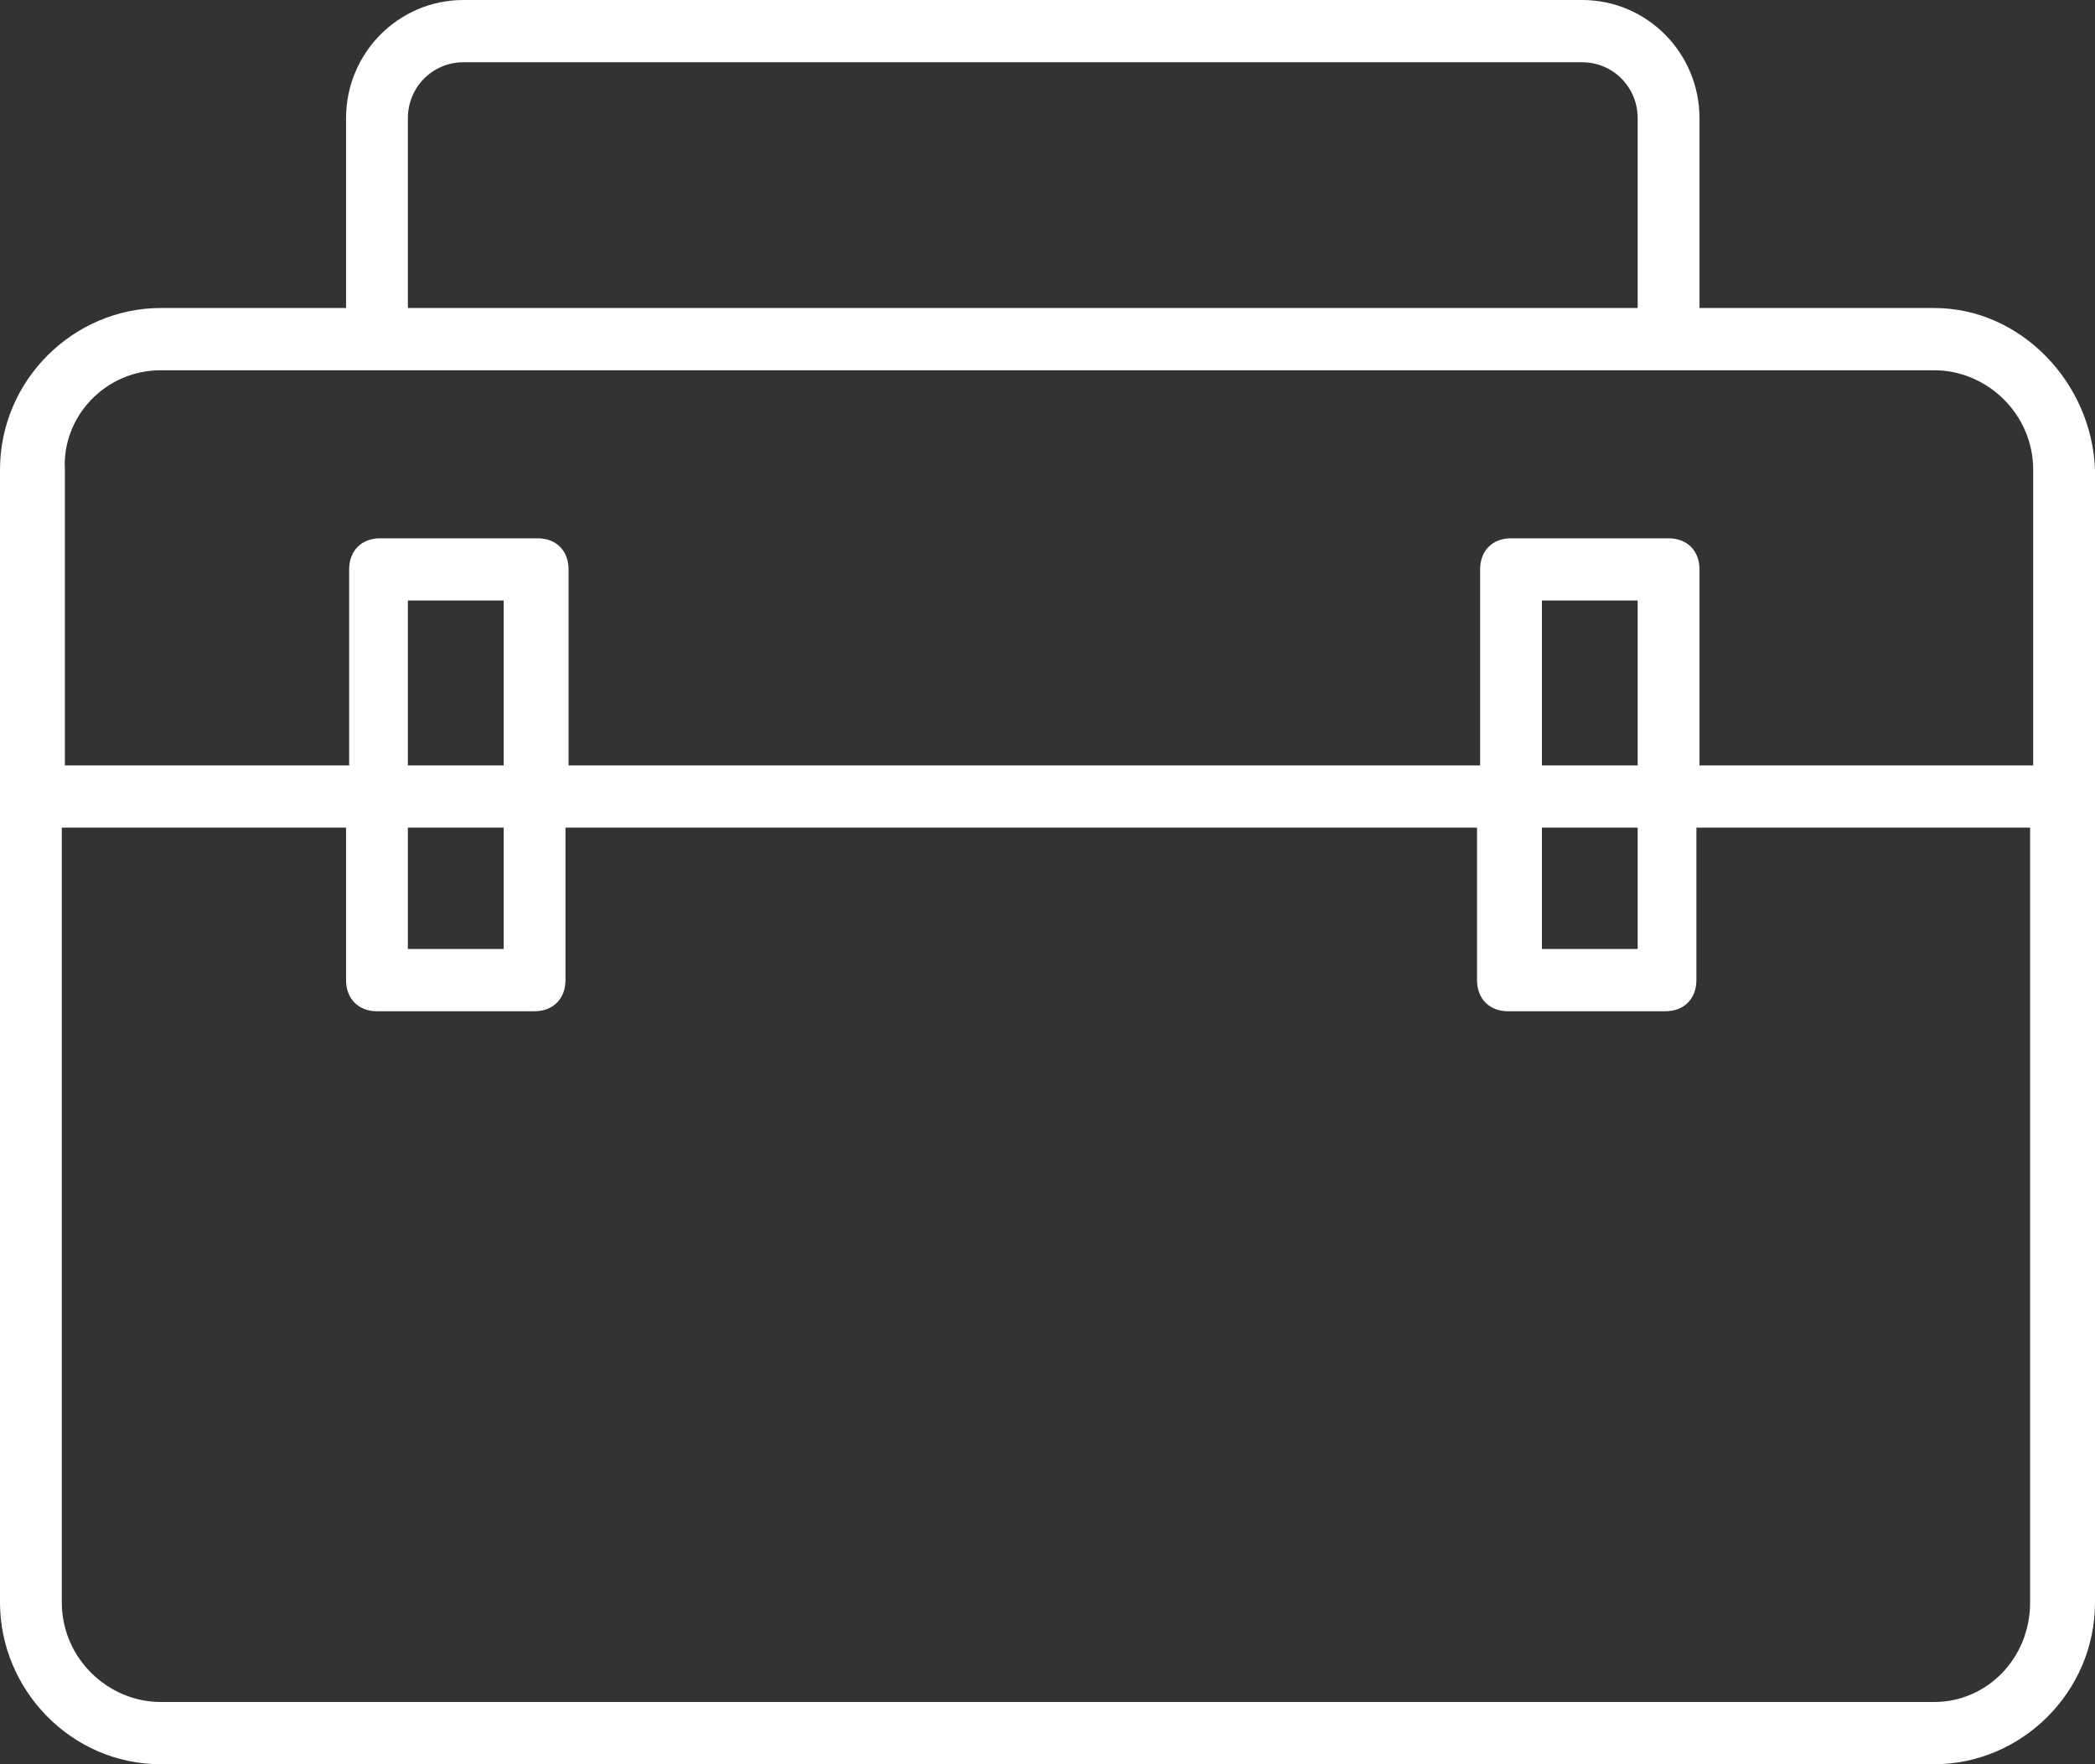 <?xml version="1.0" encoding="UTF-8"?>
<svg width="38px" height="32px" viewBox="0 0 38 32" version="1.1" xmlns="http://www.w3.org/2000/svg" xmlns:xlink="http://www.w3.org/1999/xlink">
    <rect x="0" y="0" width="38" height="32" fill="#333333" stroke="none"/>
    <!-- Generator: Sketch 57.1 (83088) - https://sketch.com -->
    <title>Icon/Tackle Box</title>
    <desc>Created with Sketch.</desc>
    <g id="Icon/Tackle-Box" stroke="none" stroke-width="1" fill="none" fill-rule="evenodd">
        <g id="noun_Tackle-Box_769765-Copy" fill="#fff" fill-rule="nonzero">
            <path d="M35.086,5.587 L30.826,5.587 L30.826,2.145 C30.826,0.959 29.873,0 28.696,0 L8.407,0 C7.23,0 6.277,0.959 6.277,2.145 L6.277,5.587 L2.914,5.587 C1.345,5.587 0,6.885 0,8.522 L0,29.065 C0,30.646 1.289,32 2.914,32 L35.086,32 C36.655,32 38,30.702 38,29.065 L38,8.522 C37.944,6.942 36.655,5.587 35.086,5.587 Z M7.398,2.145 C7.398,1.58 7.847,1.129 8.407,1.129 L28.696,1.129 C29.257,1.129 29.705,1.58 29.705,2.145 L29.705,5.587 L7.398,5.587 L7.398,2.145 Z M2.914,6.716 L6.838,6.716 L30.265,6.716 L35.086,6.716 C36.038,6.716 36.879,7.506 36.879,8.522 L36.879,13.884 L30.826,13.884 L30.826,10.328 C30.826,9.989 30.602,9.764 30.265,9.764 L27.407,9.764 C27.071,9.764 26.847,9.989 26.847,10.328 L26.847,13.884 L10.313,13.884 L10.313,10.328 C10.313,9.989 10.088,9.764 9.752,9.764 L6.894,9.764 C6.558,9.764 6.333,9.989 6.333,10.328 L6.333,13.884 L1.177,13.884 L1.177,8.522 C1.121,7.563 1.906,6.716 2.914,6.716 Z M27.968,15.012 L29.705,15.012 L29.705,17.213 L27.968,17.213 L27.968,15.012 Z M27.968,13.884 L27.968,10.892 L29.705,10.892 L29.705,13.884 L27.968,13.884 Z M7.398,15.012 L9.136,15.012 L9.136,17.213 L7.398,17.213 L7.398,15.012 Z M7.398,13.884 L7.398,10.892 L9.136,10.892 L9.136,13.884 L7.398,13.884 Z M35.086,30.871 L2.914,30.871 C1.962,30.871 1.121,30.081 1.121,29.065 L1.121,15.012 L6.277,15.012 L6.277,17.778 C6.277,18.116 6.501,18.342 6.838,18.342 L9.696,18.342 C10.032,18.342 10.257,18.116 10.257,17.778 L10.257,15.012 L26.791,15.012 L26.791,17.778 C26.791,18.116 27.015,18.342 27.351,18.342 L30.209,18.342 C30.546,18.342 30.77,18.116 30.77,17.778 L30.77,15.012 L36.823,15.012 L36.823,29.065 C36.823,30.081 36.038,30.871 35.086,30.871 Z" id="Shape"></path>
        </g>
    </g>
</svg>